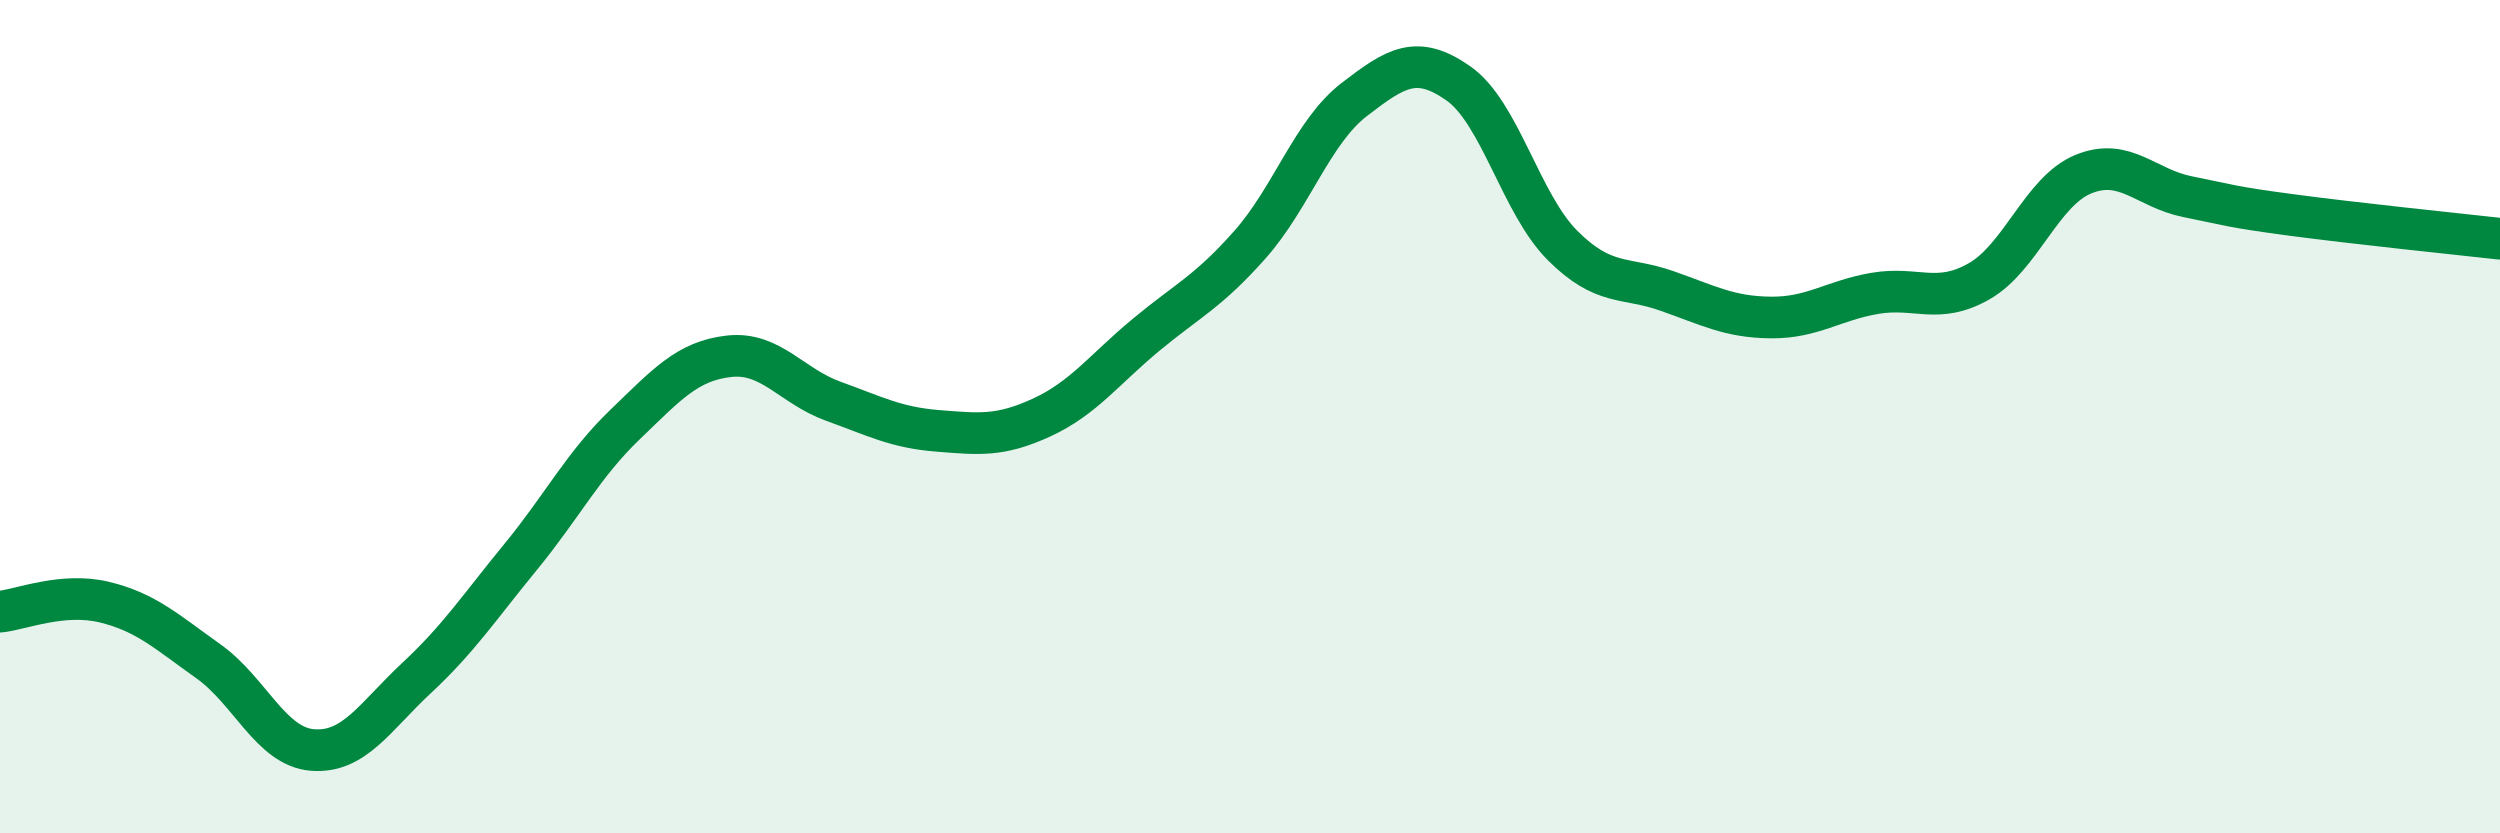 
    <svg width="60" height="20" viewBox="0 0 60 20" xmlns="http://www.w3.org/2000/svg">
      <path
        d="M 0,14.68 C 0.5,14.63 1.5,14.21 2.5,14.45 C 3.5,14.69 4,15.16 5,15.87 C 6,16.58 6.5,17.92 7.5,18 C 8.5,18.08 9,17.2 10,16.27 C 11,15.34 11.5,14.58 12.5,13.36 C 13.5,12.14 14,11.15 15,10.19 C 16,9.23 16.5,8.66 17.5,8.55 C 18.5,8.44 19,9.27 20,9.63 C 21,9.99 21.5,10.26 22.5,10.34 C 23.5,10.42 24,10.48 25,10.02 C 26,9.56 26.5,8.87 27.5,8.04 C 28.5,7.21 29,7 30,5.87 C 31,4.74 31.5,3.16 32.5,2.39 C 33.5,1.62 34,1.3 35,2 C 36,2.7 36.5,4.89 37.5,5.89 C 38.5,6.89 39,6.63 40,6.98 C 41,7.33 41.5,7.61 42.5,7.62 C 43.5,7.63 44,7.21 45,7.04 C 46,6.87 46.5,7.32 47.5,6.75 C 48.5,6.18 49,4.59 50,4.18 C 51,3.77 51.5,4.52 52.5,4.72 C 53.5,4.92 53.5,4.96 55,5.16 C 56.5,5.36 59,5.62 60,5.73L60 20L0 20Z"
        fill="#008740"
        opacity="0.1"
        stroke-linecap="round"
        stroke-linejoin="round"
      />
      <path
        d="M 0,14.68 C 0.5,14.63 1.5,14.21 2.5,14.45 C 3.5,14.69 4,15.16 5,15.87 C 6,16.58 6.5,17.92 7.5,18 C 8.5,18.08 9,17.2 10,16.27 C 11,15.34 11.5,14.58 12.5,13.36 C 13.5,12.14 14,11.15 15,10.19 C 16,9.23 16.5,8.66 17.5,8.55 C 18.5,8.44 19,9.27 20,9.63 C 21,9.99 21.5,10.26 22.5,10.34 C 23.5,10.42 24,10.48 25,10.02 C 26,9.56 26.5,8.87 27.5,8.04 C 28.5,7.21 29,7 30,5.87 C 31,4.74 31.5,3.16 32.5,2.39 C 33.5,1.62 34,1.3 35,2 C 36,2.7 36.5,4.89 37.5,5.89 C 38.5,6.89 39,6.63 40,6.98 C 41,7.33 41.5,7.61 42.5,7.62 C 43.5,7.63 44,7.21 45,7.04 C 46,6.87 46.5,7.32 47.5,6.75 C 48.5,6.18 49,4.59 50,4.18 C 51,3.77 51.5,4.52 52.5,4.72 C 53.5,4.92 53.5,4.96 55,5.16 C 56.5,5.36 59,5.62 60,5.73"
        stroke="#008740"
        stroke-width="1"
        fill="none"
        stroke-linecap="round"
        stroke-linejoin="round"
      />
    </svg>
  